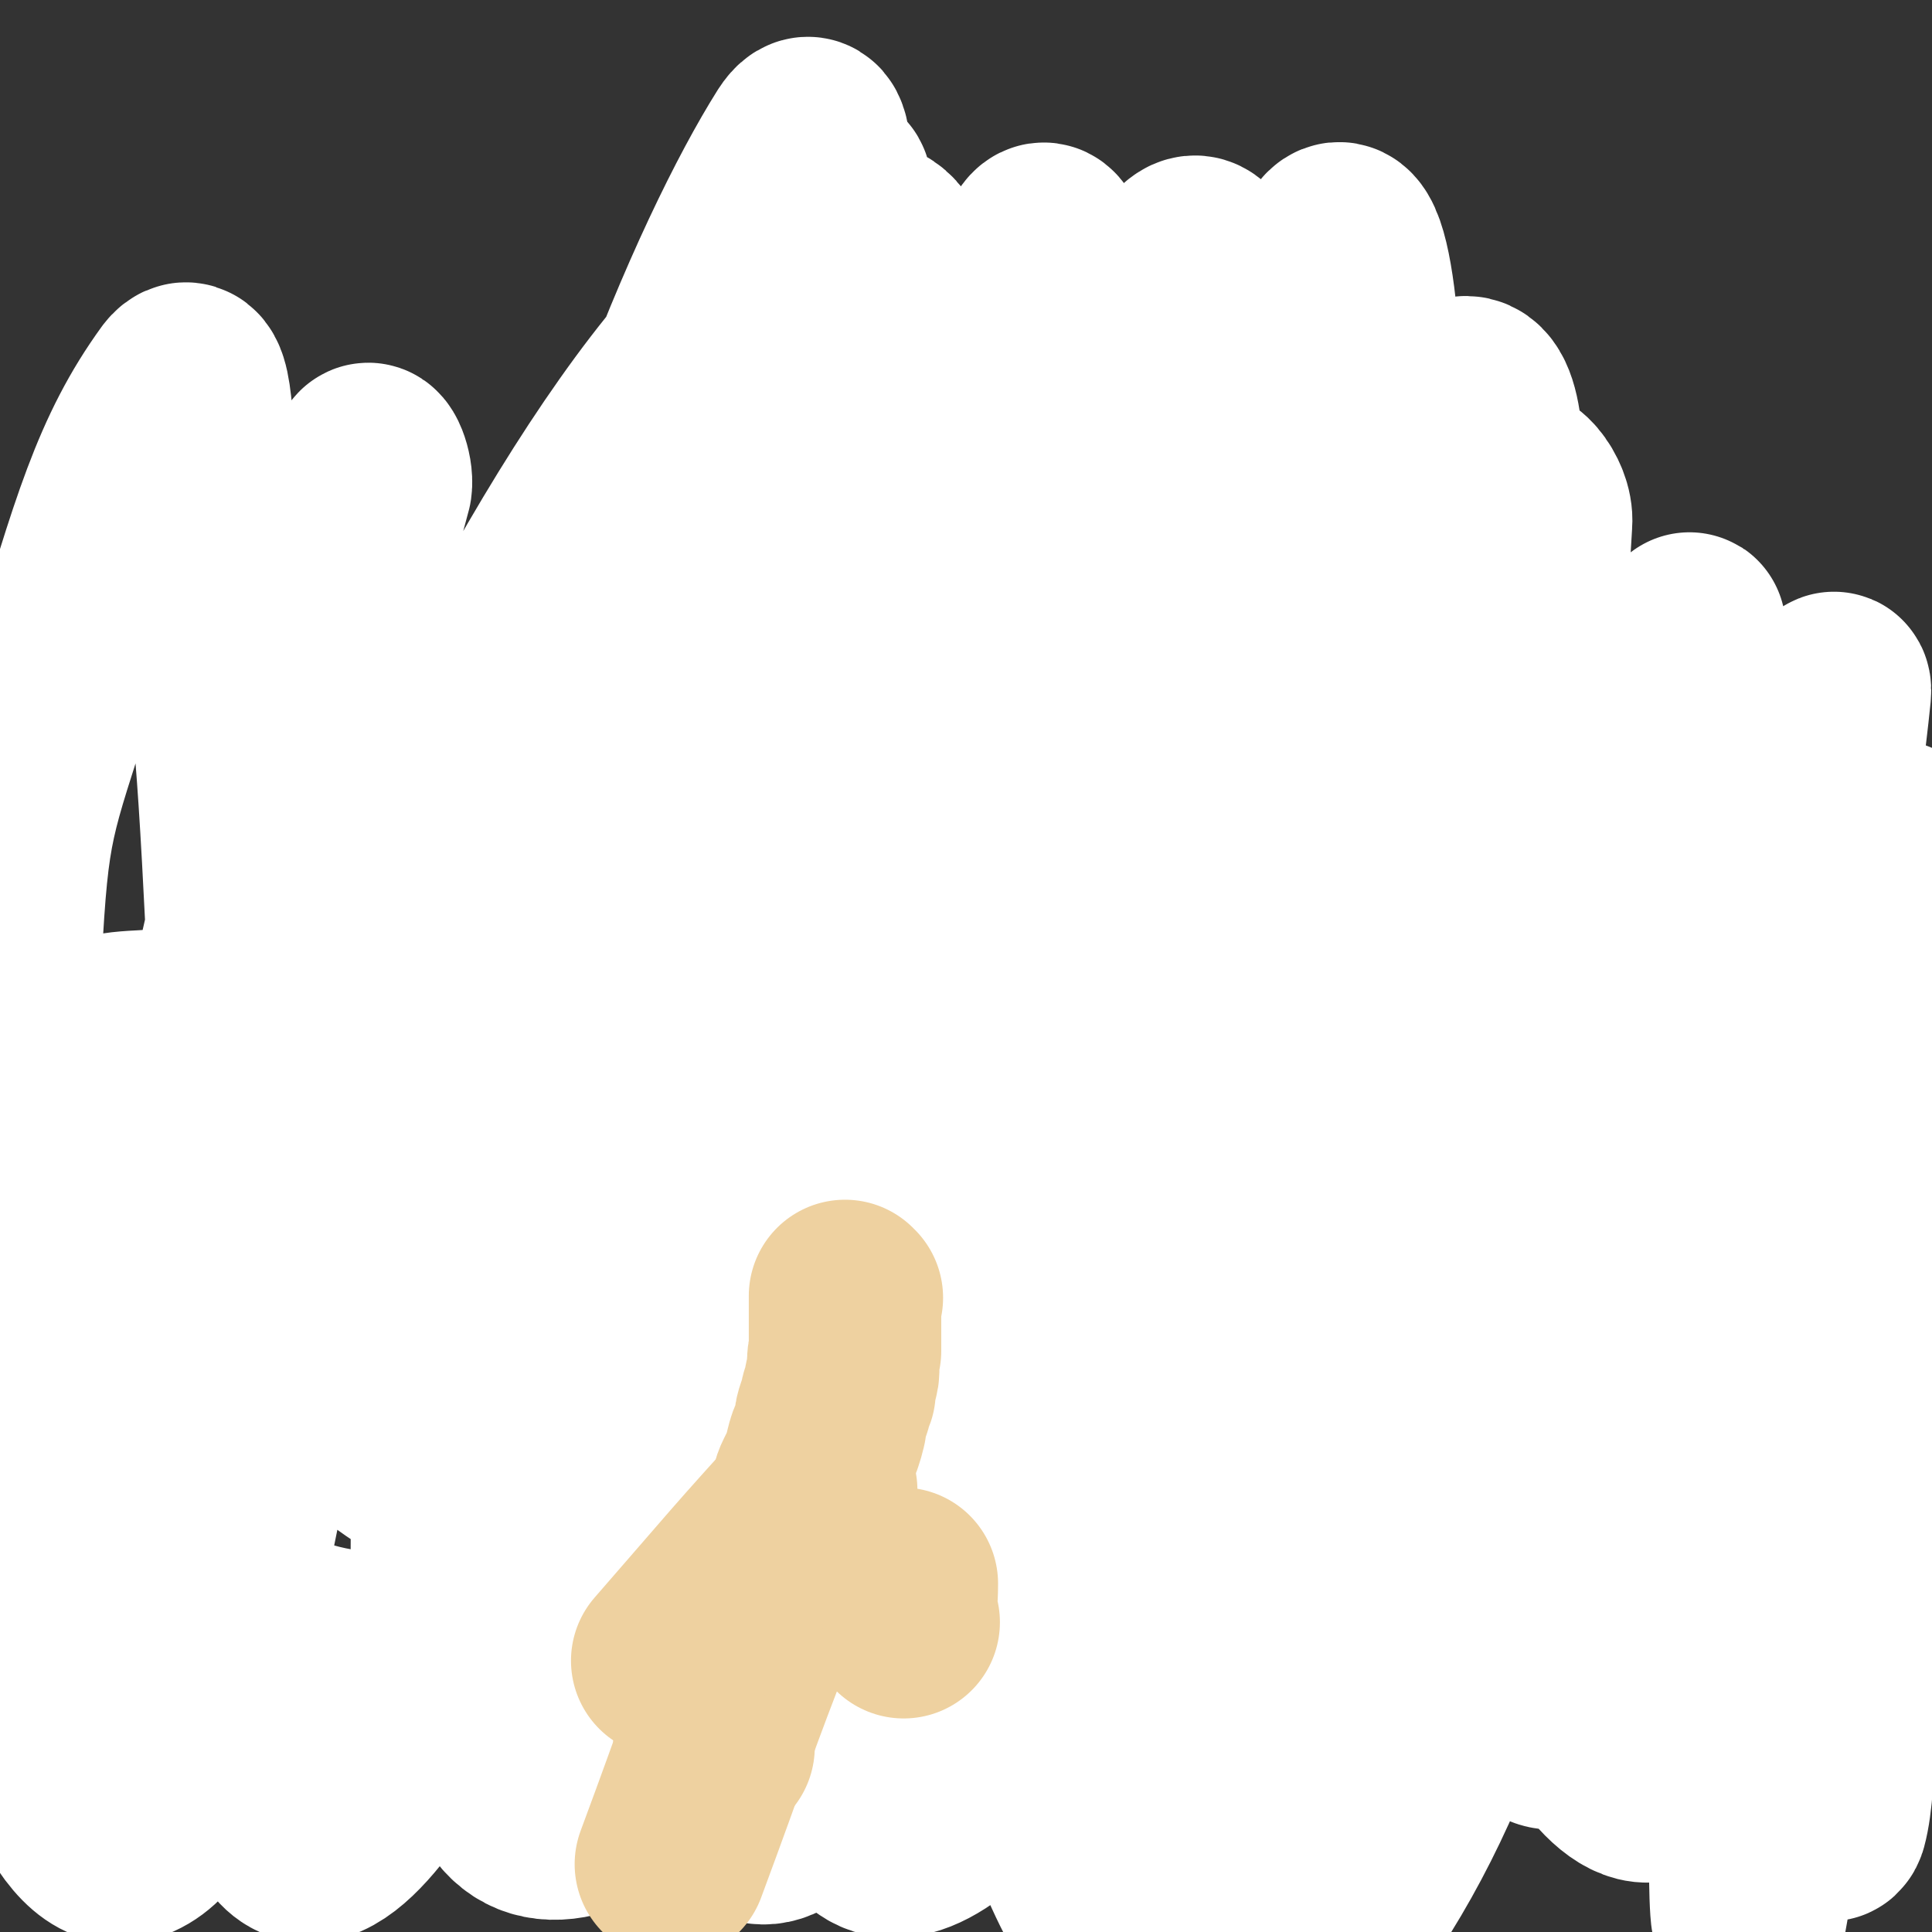 <svg viewBox='0 0 1054 1054' version='1.1' xmlns='http://www.w3.org/2000/svg' xmlns:xlink='http://www.w3.org/1999/xlink'><rect x="0" y="0" width="1054" height="1054" fill="#333333" stroke="none"/><g fill='none' stroke='#FFFFFF' stroke-width='105' stroke-linecap='round' stroke-linejoin='round'><path d='M173,593c-1,-1 -1,-1 -1,-1 -3,-2 -4,-2 -7,-3 -17,-8 -16,-10 -35,-16 -26,-9 -27,-15 -53,-13 -20,1 -27,3 -37,18 -16,23 -13,29 -16,59 -5,48 -4,49 0,98 4,49 4,50 16,98 8,33 7,43 25,63 7,8 19,2 27,-6 8,-8 2,-13 5,-26 7,-36 8,-36 14,-72 11,-73 13,-73 19,-146 5,-69 6,-69 2,-138 -6,-121 -8,-122 -22,-242 -3,-29 -2,-70 -12,-57 -29,40 -40,79 -65,163 -23,73 -26,74 -30,150 -10,173 -21,179 3,349 10,73 36,145 64,136 35,-11 42,-85 61,-175 31,-151 20,-154 38,-308 17,-136 14,-148 31,-272 1,-6 6,6 5,13 -36,136 -50,134 -80,272 -22,99 -32,102 -25,202 9,131 8,194 56,261 20,27 55,-27 81,-74 55,-98 50,-105 80,-215 49,-180 37,-183 78,-365 28,-122 63,-214 61,-243 -2,-19 -40,71 -69,147 -63,165 -87,162 -117,334 -30,177 -36,261 -3,364 12,36 73,-29 94,-87 77,-213 69,-226 102,-456 20,-135 52,-288 4,-275 -74,19 -160,153 -248,339 -87,183 -123,263 -102,400 8,54 126,44 160,-18 111,-202 76,-252 129,-509 27,-130 52,-299 30,-265 -39,62 -111,223 -152,457 -38,219 -65,368 -5,449 37,50 150,-67 198,-188 100,-249 62,-276 98,-553 7,-51 1,-140 -11,-103 -84,255 -127,343 -181,686 -14,84 8,196 45,168 87,-64 142,-162 202,-351 59,-183 31,-196 36,-391 2,-54 -2,-138 -22,-107 -83,136 -137,212 -184,440 -40,197 -42,343 11,412 33,42 119,-77 162,-191 93,-252 72,-270 109,-540 8,-62 -4,-168 -18,-125 -79,248 -141,359 -168,707 -9,115 64,271 97,219 82,-129 84,-288 133,-580 23,-133 39,-286 10,-271 -41,19 -126,160 -149,339 -31,247 -8,384 42,512 18,47 76,-72 93,-162 58,-300 37,-312 56,-619 1,-12 -13,-29 -16,-18 -62,291 -80,311 -113,622 -7,74 11,180 32,147 60,-92 80,-195 132,-397 37,-142 32,-195 48,-292 3,-19 -4,30 -9,59 -31,154 -45,152 -65,307 -11,95 -18,104 2,192 10,40 42,84 59,65 36,-42 28,-92 47,-186 13,-66 10,-66 16,-133 12,-121 6,-122 19,-243 2,-16 12,-41 11,-30 -6,59 -13,85 -24,170 -9,71 -13,71 -17,143 -9,152 -6,152 -8,304 0,25 0,63 3,50 8,-43 10,-81 19,-161 7,-64 7,-64 14,-127 15,-126 11,-127 30,-251 4,-24 16,-62 16,-46 -4,78 -16,117 -24,235 -5,73 -1,73 -4,147 -3,76 -1,130 -7,152 -4,12 -10,-43 -12,-85 -4,-117 -1,-117 -2,-234 0,-73 1,-73 -1,-145 -1,-61 6,-135 -5,-123 -17,20 -24,93 -49,186 -16,59 -20,58 -32,117 -22,111 -9,119 -36,224 -3,11 -19,16 -22,7 -17,-49 -5,-63 -19,-125 -10,-46 -9,-47 -28,-90 -14,-31 -11,-56 -38,-58 -46,-4 -58,17 -108,45 -42,23 -38,30 -77,58 -40,29 -39,30 -81,56 -37,23 -36,27 -77,43 -53,21 -55,22 -111,31 -14,3 -16,1 -28,-6 -7,-5 -6,-8 -9,-16 -3,-9 -2,-9 -4,-19 -1,-10 0,-10 -4,-20 -4,-11 -4,-12 -12,-22 -11,-13 -11,-14 -25,-23 -17,-12 -18,-13 -38,-20 -19,-7 -21,-9 -41,-8 -17,1 -20,1 -34,10 -14,10 -17,11 -24,27 -6,14 -9,19 -2,32 12,22 16,26 40,38 46,21 49,22 99,28 61,7 63,7 124,-2 115,-18 114,-25 228,-51 27,-6 26,-6 53,-13 '/></g>
<g fill='none' stroke='#EED1A0' stroke-width='105' stroke-linecap='round' stroke-linejoin='round'><path d='M392,953c-1,-1 -1,-1 -1,-1 -1,-1 0,0 0,0 0,0 0,0 0,0 0,0 0,0 0,0 -1,-1 0,0 0,0 0,0 0,0 -1,-1 0,0 -1,1 -2,0 0,0 0,-1 -1,-2 0,-1 0,-1 1,-2 0,-2 0,-2 0,-4 1,-2 1,-2 2,-4 0,-2 1,-2 2,-5 1,-3 1,-3 2,-6 1,-3 0,-3 2,-6 1,-4 1,-4 2,-7 2,-5 2,-5 3,-9 2,-5 1,-5 3,-9 2,-5 2,-5 4,-9 2,-4 1,-5 3,-9 2,-4 2,-4 4,-9 2,-5 2,-4 5,-9 2,-5 2,-5 4,-10 2,-4 2,-4 4,-8 2,-5 2,-5 4,-9 2,-5 1,-5 3,-9 2,-4 2,-4 4,-8 2,-5 1,-5 3,-9 2,-4 2,-4 4,-8 1,-4 1,-4 2,-8 1,-4 1,-4 3,-8 1,-3 1,-3 2,-7 0,-3 0,-3 1,-6 1,-3 1,-3 2,-6 0,-3 1,-3 2,-6 0,-3 0,-3 1,-7 1,-3 1,-3 1,-7 0,-4 0,-4 1,-8 0,-4 0,-4 0,-8 0,-2 0,-2 0,-5 0,-3 0,-3 0,-5 0,-2 0,-2 0,-4 0,-2 0,-2 0,-3 0,-1 0,-1 0,-3 0,-1 0,-1 0,-2 0,0 0,0 0,0 0,0 0,0 0,1 0,0 1,0 1,0 '/><path d='M419,878c-1,-1 -1,-2 -1,-1 -27,69 -26,70 -52,140 '/><path d='M493,885c-1,-1 -1,-1 -1,-1 -1,-10 0,-10 0,-20 '/><path d='M448,813c-1,-1 -1,-2 -1,-1 -42,46 -42,47 -83,94 '/></g>
</svg>